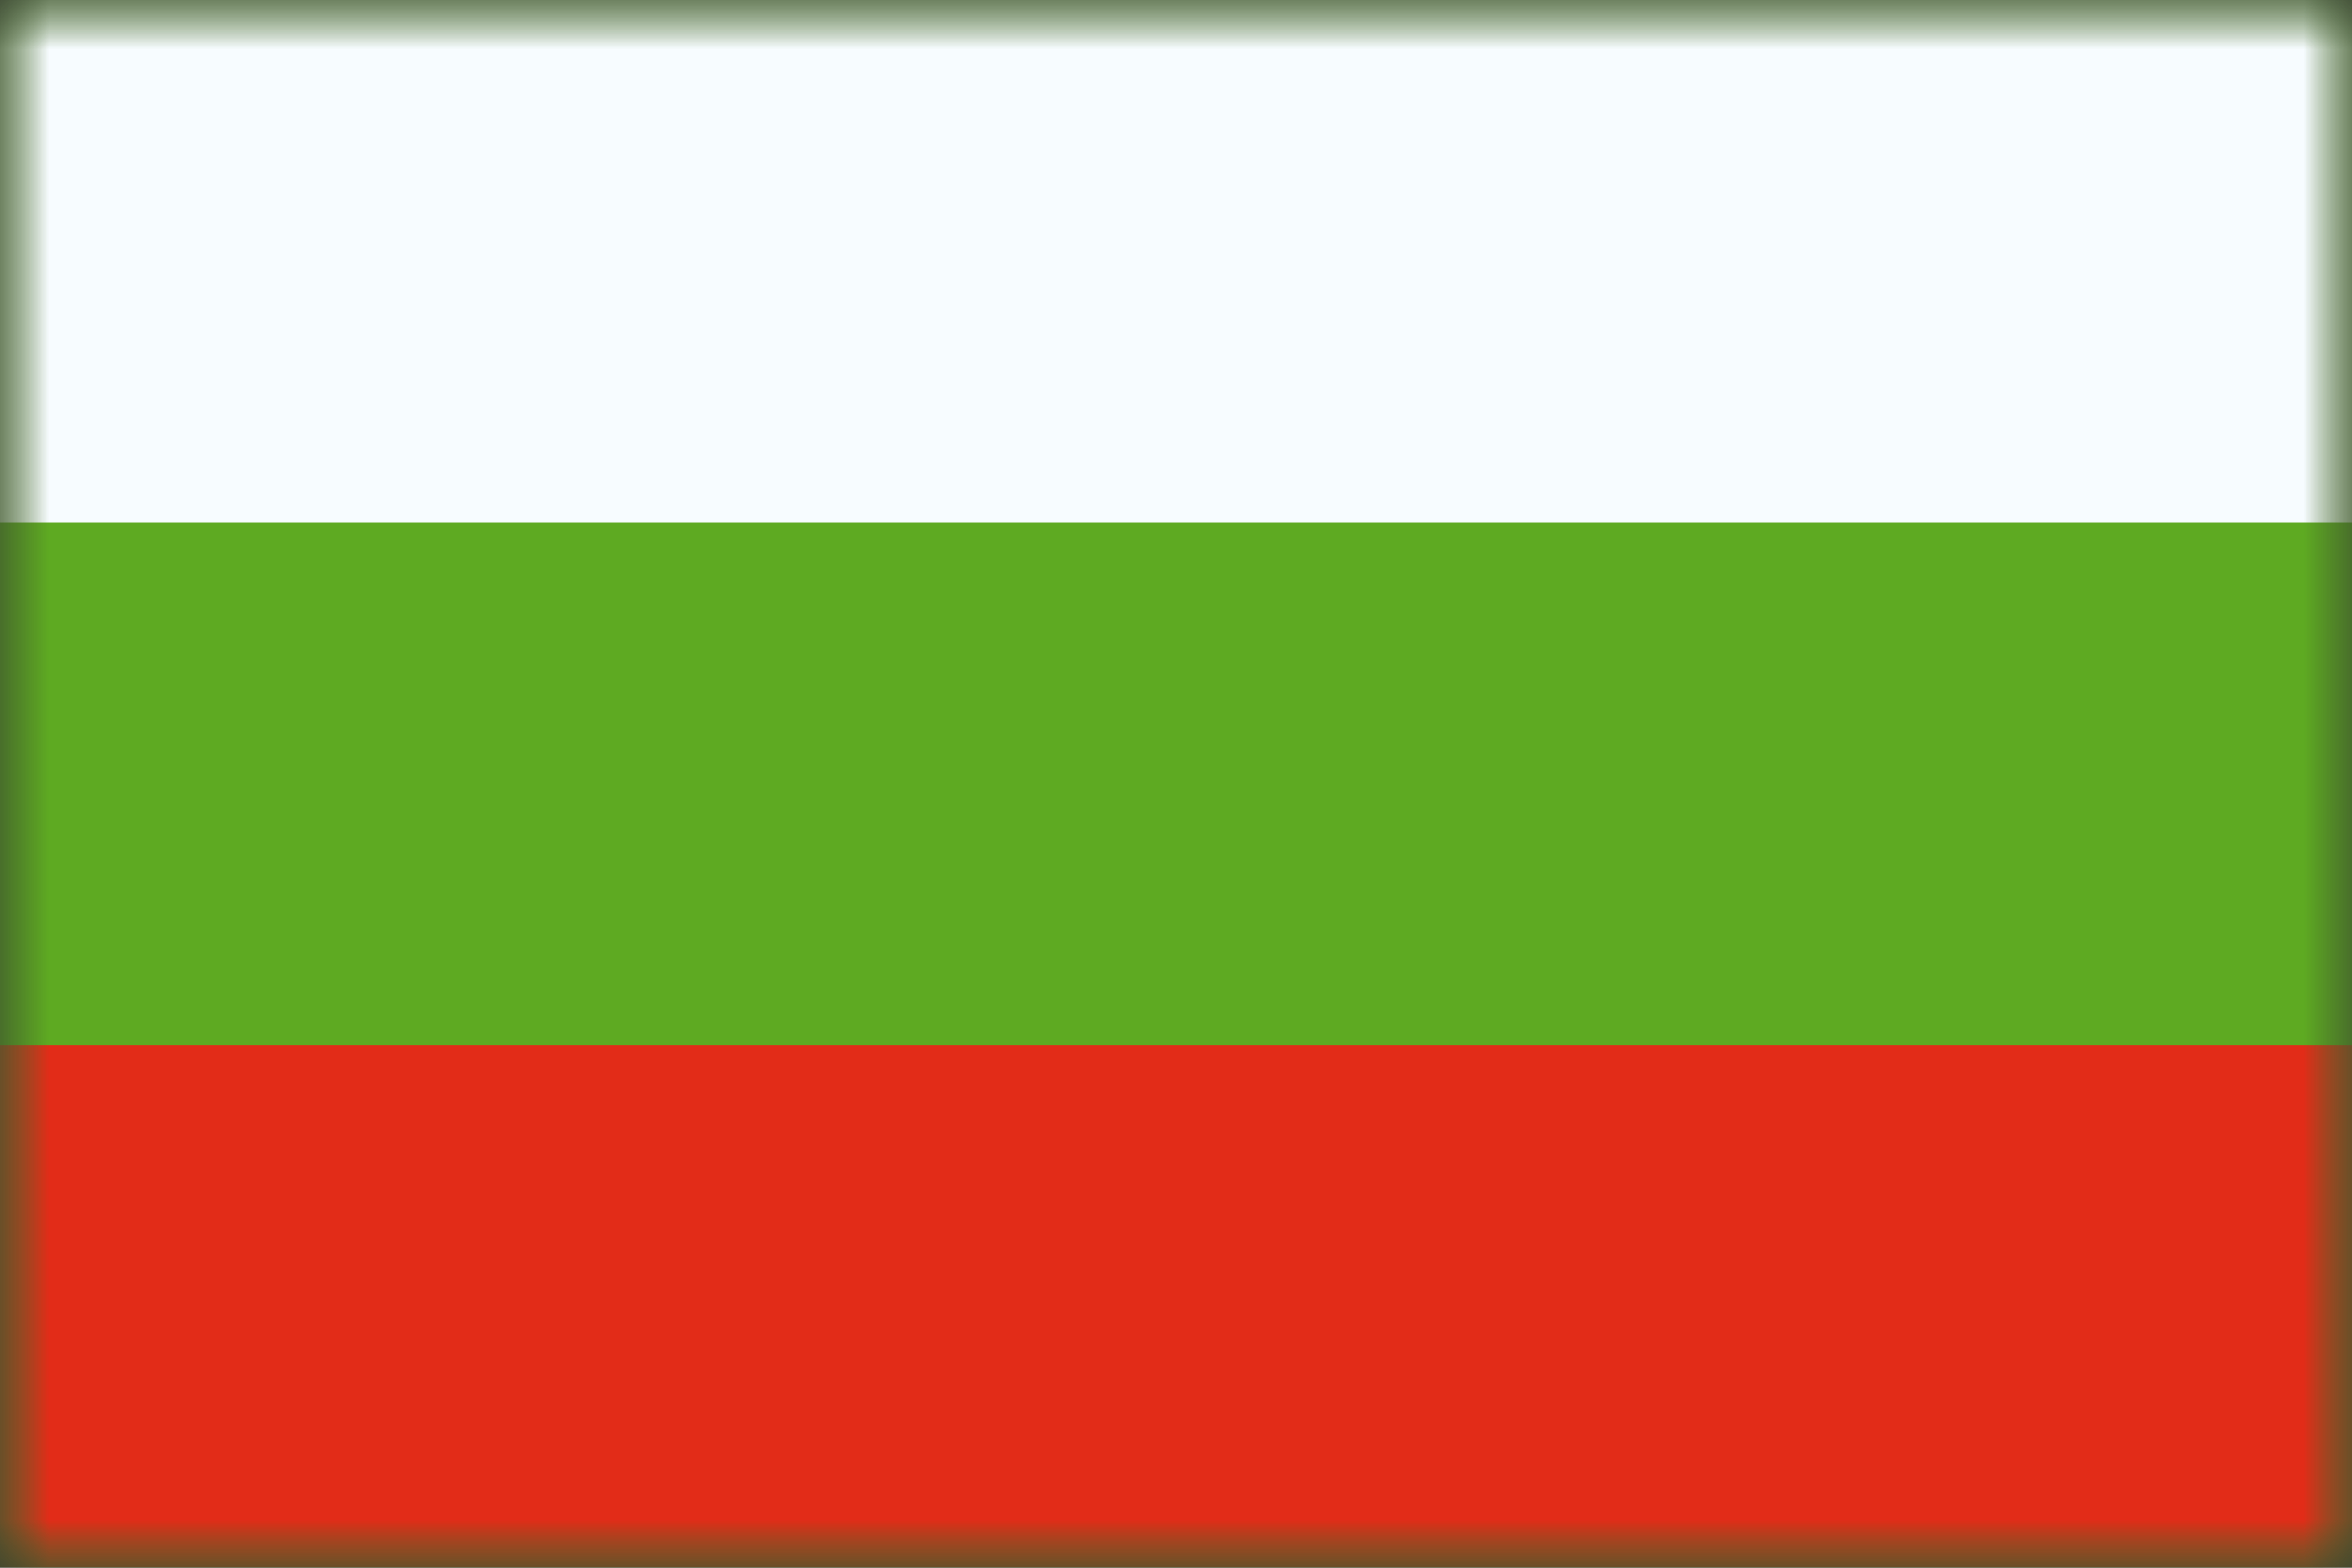<svg width="24" height="16" viewBox="0 0 24 16" fill="none" xmlns="http://www.w3.org/2000/svg">
<rect x="0" y="0" width="24" height="16" fill="#333333" stroke="none"/>
<mask id="mask0_4036_1740" style="mask-type:luminance" maskUnits="userSpaceOnUse" x="0" y="0" width="24" height="16">
<rect width="24" height="16" fill="white"/>
</mask>
<g mask="url(#mask0_4036_1740)">
<path fill-rule="evenodd" clip-rule="evenodd" d="M0 0V16H24V0H0Z" fill="#5EAA22"/>
<mask id="mask1_4036_1740" style="mask-type:luminance" maskUnits="userSpaceOnUse" x="0" y="0" width="24" height="16">
<path fill-rule="evenodd" clip-rule="evenodd" d="M0 0V16H24V0H0Z" fill="white"/>
</mask>
<g mask="url(#mask1_4036_1740)">
<path fill-rule="evenodd" clip-rule="evenodd" d="M0 0V5.333H24V0H0Z" fill="#F7FCFF"/>
<path fill-rule="evenodd" clip-rule="evenodd" d="M0 10.667V16H24V10.667H0Z" fill="#E22C18"/>
</g>
</g>
</svg>
